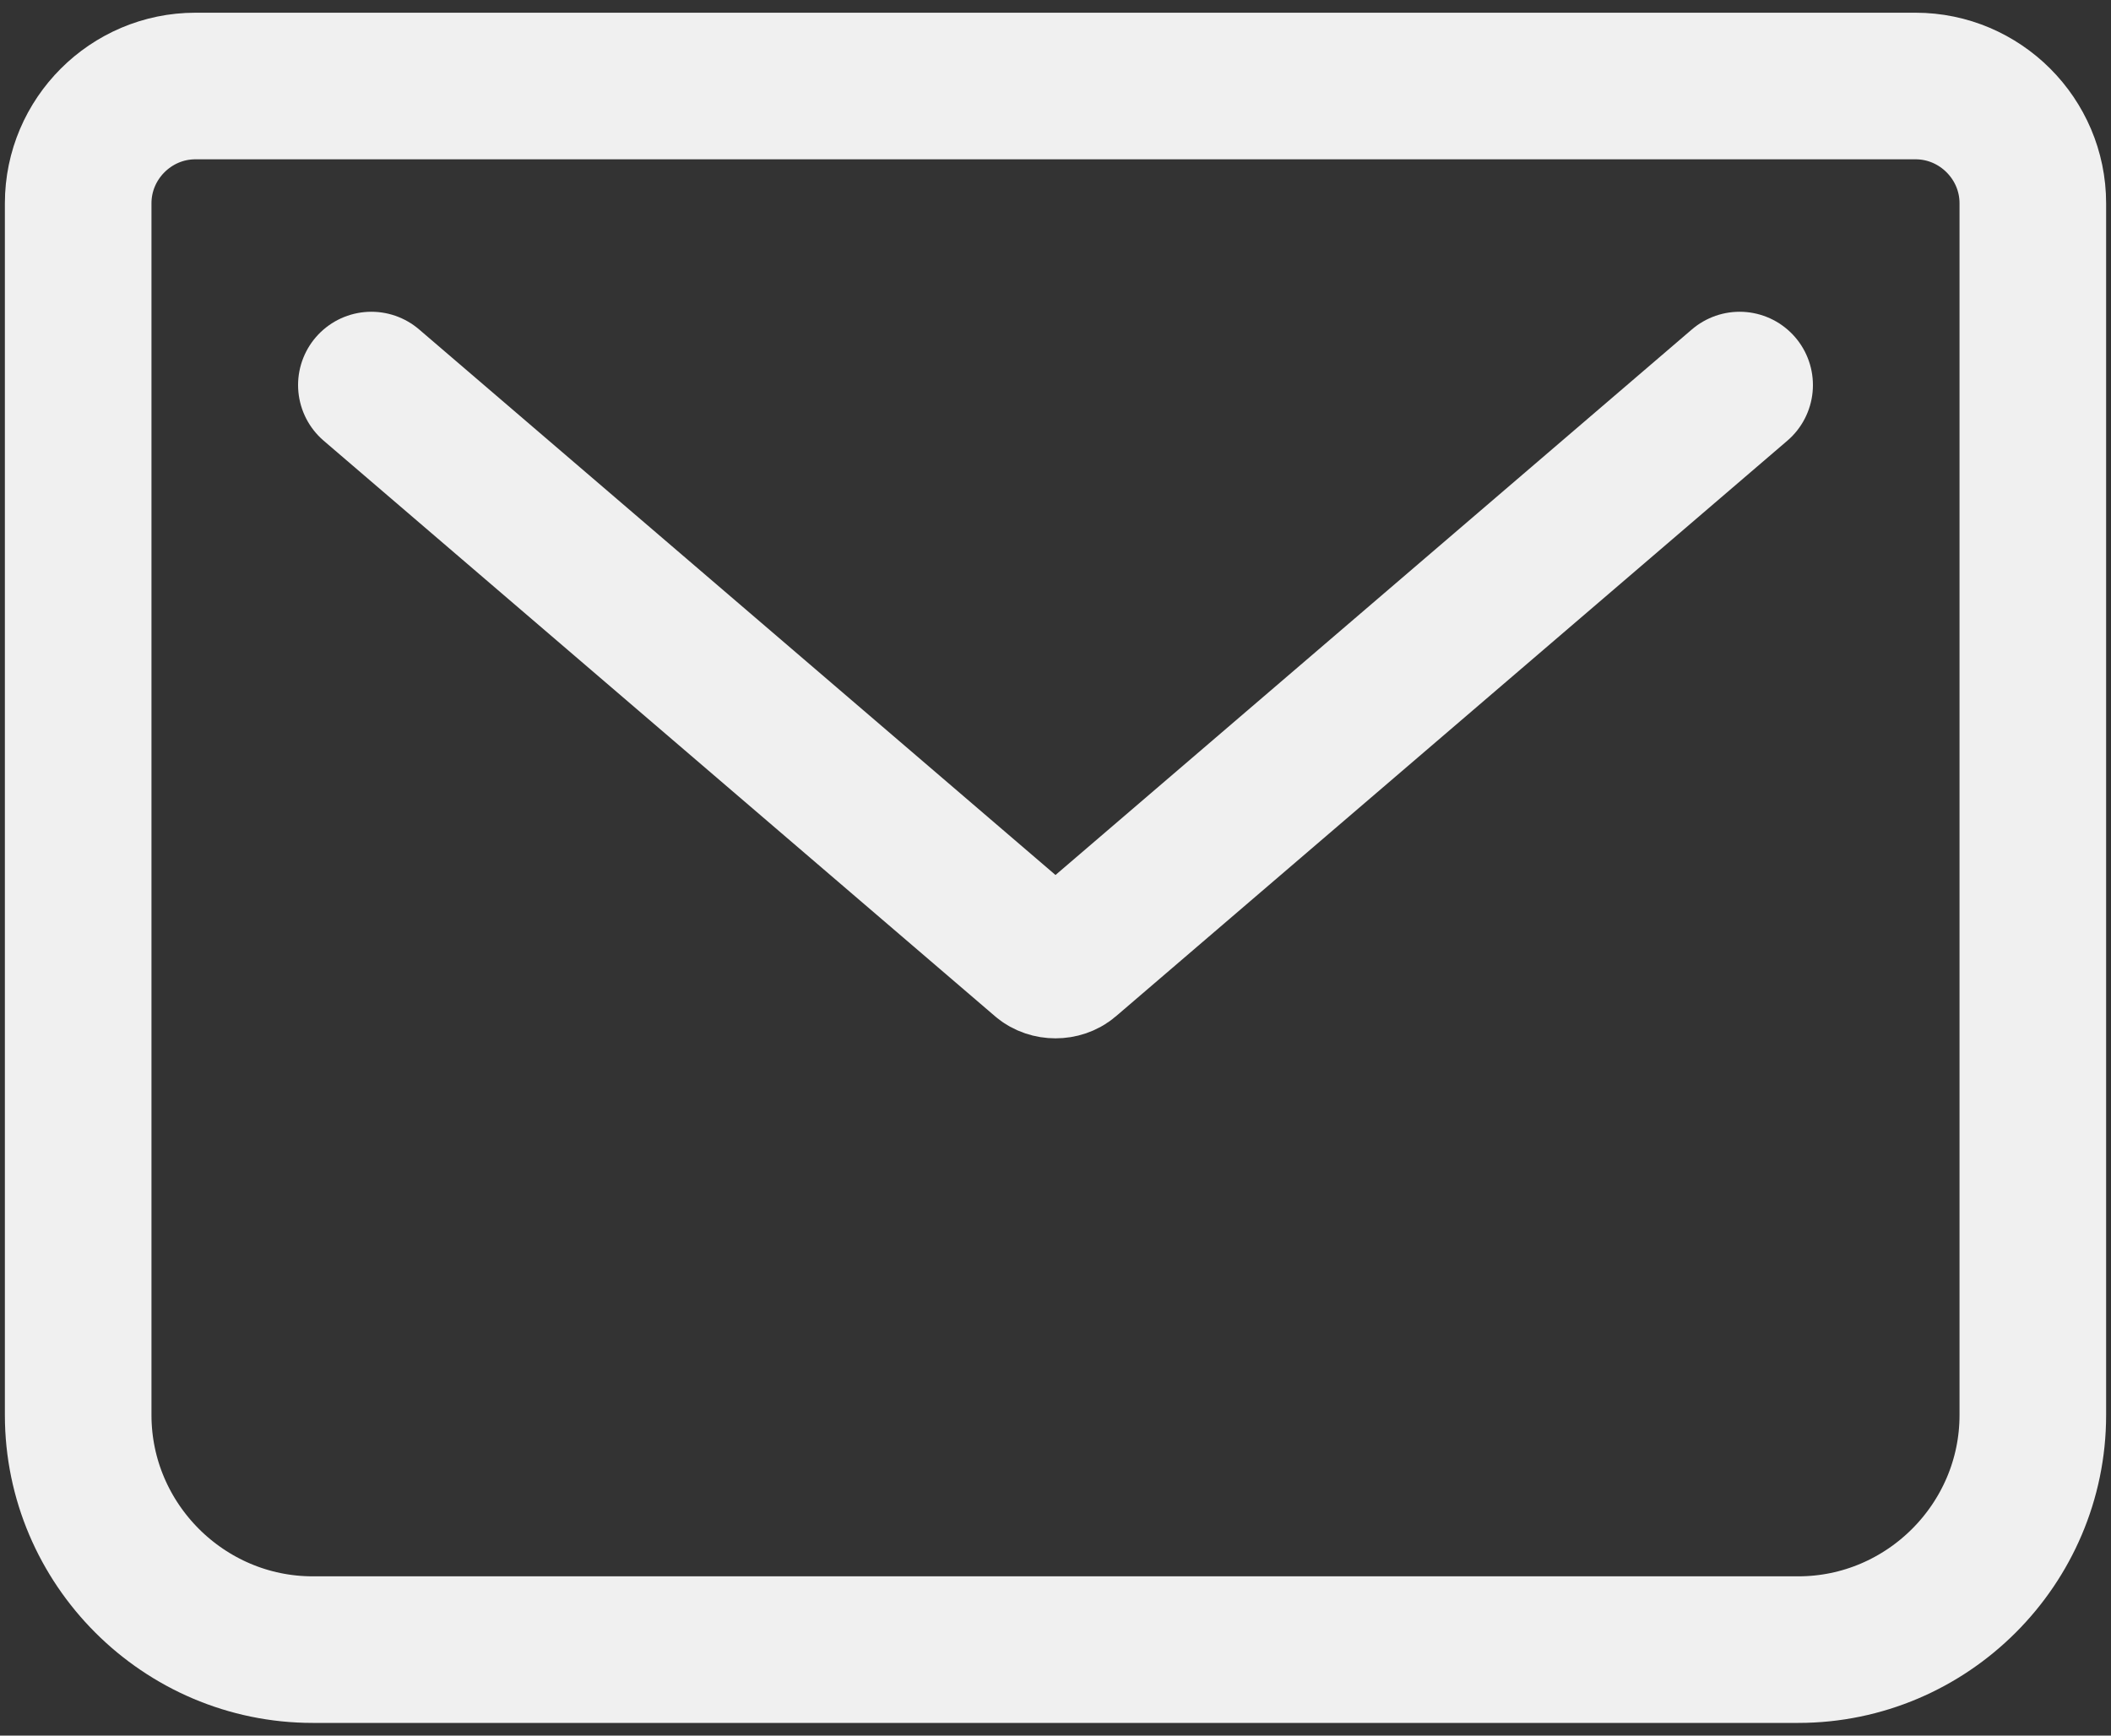 <?xml version="1.0" encoding="UTF-8"?> <svg xmlns="http://www.w3.org/2000/svg" width="90" height="74" viewBox="0 0 90 74" fill="none"><rect x="0" y="0" width="90" height="74" fill="#333333" stroke="none"/><g clip-path="url(#clip0_136_113)"><path d="M15.833 16.417L44.458 40.958C44.75 41.208 45.25 41.208 45.542 40.958L74.167 16.417M8.333 3.667H81.667C84.417 3.667 86.667 5.917 86.667 8.667V60.333C86.667 65.833 82.167 70.333 76.667 70.333H13.333C7.833 70.333 3.333 65.833 3.333 60.333V8.667C3.333 5.917 5.583 3.667 8.333 3.667Z" stroke="#F0F0F0" stroke-width="6.25" stroke-linecap="round" stroke-linejoin="round"></path></g><defs><clipPath id="clip0_136_113"><rect width="90" height="74" fill="white"></rect></clipPath></defs></svg> 